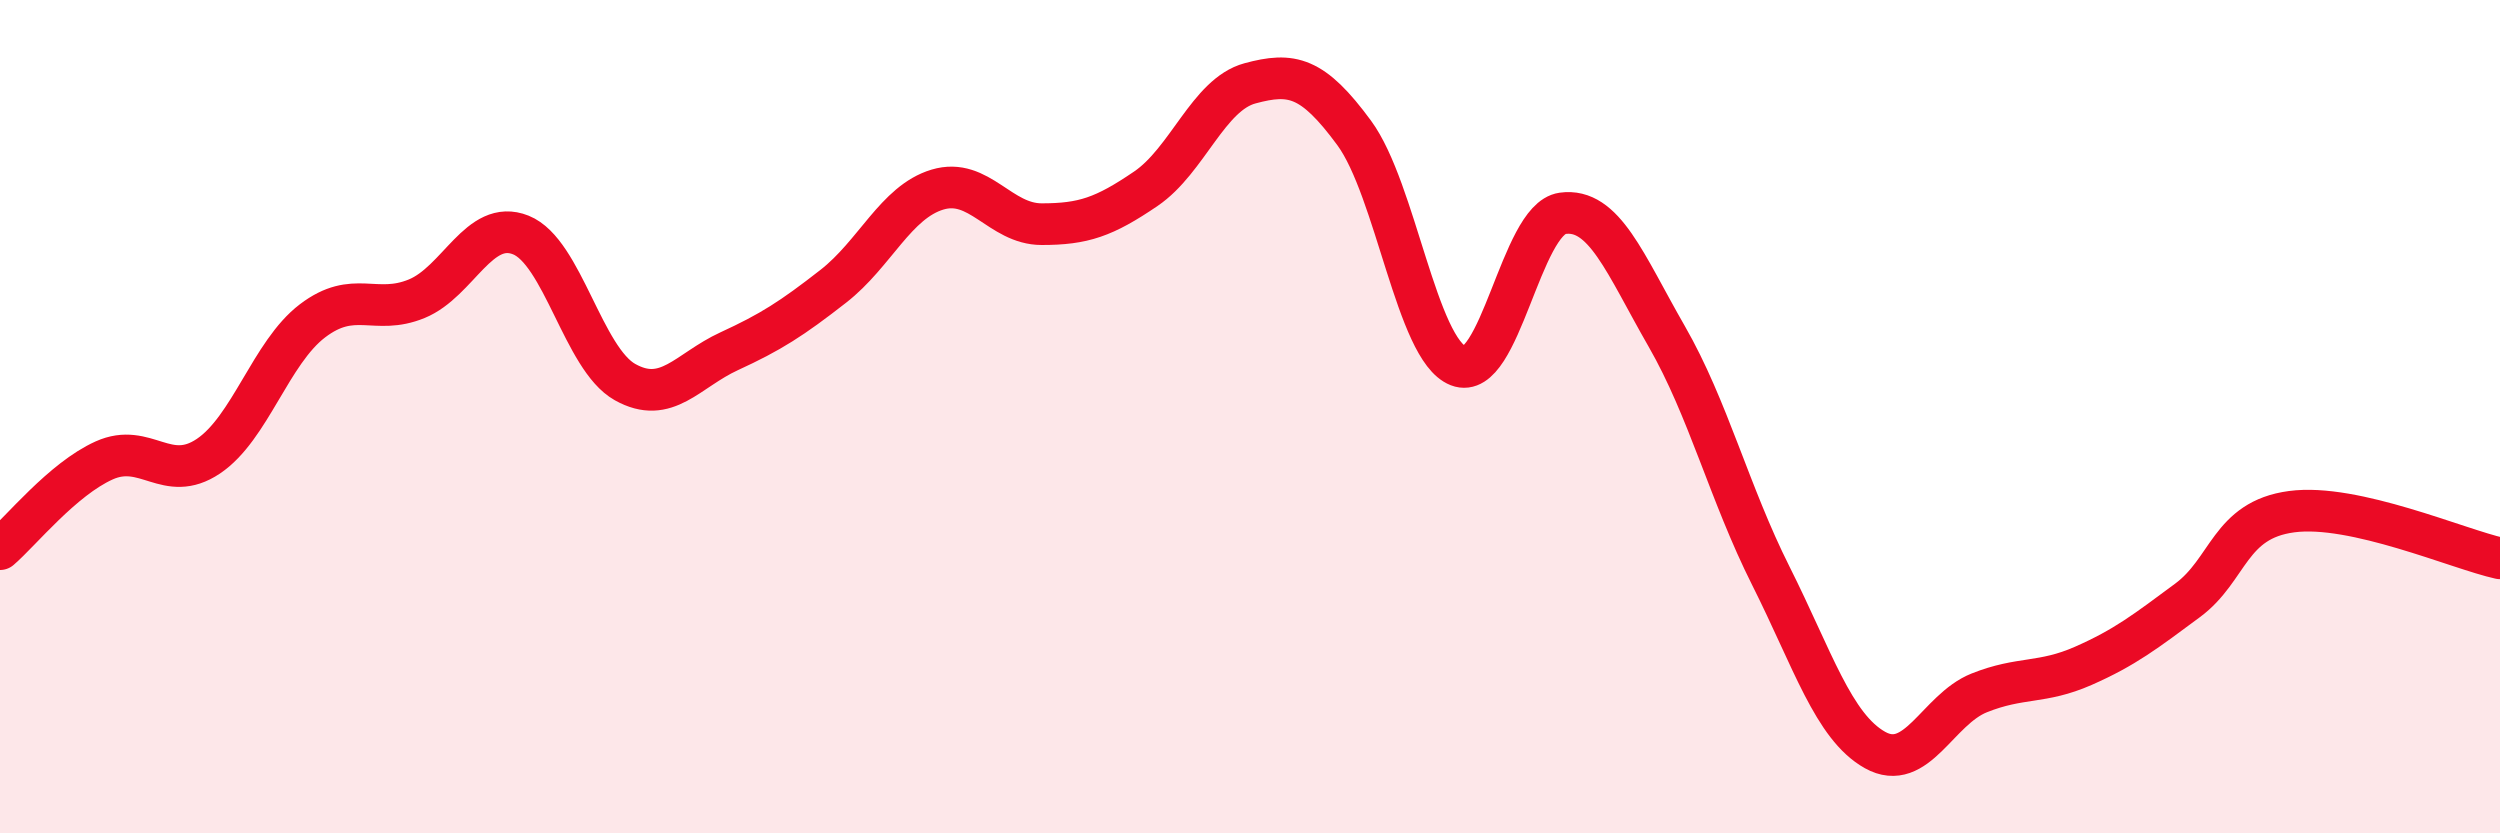 
    <svg width="60" height="20" viewBox="0 0 60 20" xmlns="http://www.w3.org/2000/svg">
      <path
        d="M 0,13.18 C 0.5,12.75 1.5,11.5 2.5,11.05 C 3.5,10.6 4,11.62 5,10.95 C 6,10.28 6.5,8.46 7.5,7.7 C 8.5,6.94 9,7.58 10,7.17 C 11,6.76 11.5,5.24 12.5,5.64 C 13.5,6.04 14,8.61 15,9.17 C 16,9.73 16.5,8.89 17.5,8.43 C 18.5,7.97 19,7.65 20,6.87 C 21,6.09 21.5,4.85 22.5,4.55 C 23.5,4.25 24,5.38 25,5.38 C 26,5.38 26.5,5.21 27.5,4.53 C 28.5,3.85 29,2.27 30,2 C 31,1.73 31.5,1.83 32.5,3.19 C 33.5,4.55 34,8.39 35,8.78 C 36,9.17 36.5,5.26 37.5,5.12 C 38.5,4.98 39,6.33 40,8.07 C 41,9.81 41.5,11.83 42.5,13.82 C 43.5,15.81 44,17.44 45,18 C 46,18.56 46.5,17.03 47.5,16.63 C 48.5,16.23 49,16.42 50,15.98 C 51,15.54 51.5,15.15 52.5,14.41 C 53.5,13.67 53.5,12.48 55,12.28 C 56.5,12.08 59,13.18 60,13.4L60 20L0 20Z"
        fill="#EB0A25"
        opacity="0.1"
        stroke-linecap="round"
        stroke-linejoin="round"
      />
      <path
        d="M 0,13.18 C 0.5,12.75 1.5,11.5 2.5,11.05 C 3.5,10.6 4,11.62 5,10.95 C 6,10.28 6.5,8.46 7.5,7.7 C 8.5,6.94 9,7.58 10,7.17 C 11,6.76 11.5,5.24 12.5,5.64 C 13.5,6.04 14,8.61 15,9.17 C 16,9.73 16.5,8.89 17.5,8.43 C 18.5,7.97 19,7.65 20,6.87 C 21,6.09 21.5,4.85 22.5,4.55 C 23.5,4.25 24,5.38 25,5.38 C 26,5.38 26.5,5.21 27.5,4.53 C 28.5,3.85 29,2.27 30,2 C 31,1.73 31.5,1.83 32.5,3.19 C 33.5,4.55 34,8.39 35,8.78 C 36,9.17 36.5,5.26 37.5,5.12 C 38.5,4.98 39,6.33 40,8.07 C 41,9.81 41.5,11.83 42.5,13.82 C 43.5,15.81 44,17.44 45,18 C 46,18.56 46.5,17.03 47.5,16.63 C 48.5,16.23 49,16.42 50,15.98 C 51,15.54 51.5,15.15 52.5,14.41 C 53.5,13.67 53.5,12.48 55,12.28 C 56.5,12.08 59,13.18 60,13.4"
        stroke="#EB0A25"
        stroke-width="1"
        fill="none"
        stroke-linecap="round"
        stroke-linejoin="round"
      />
    </svg>
  